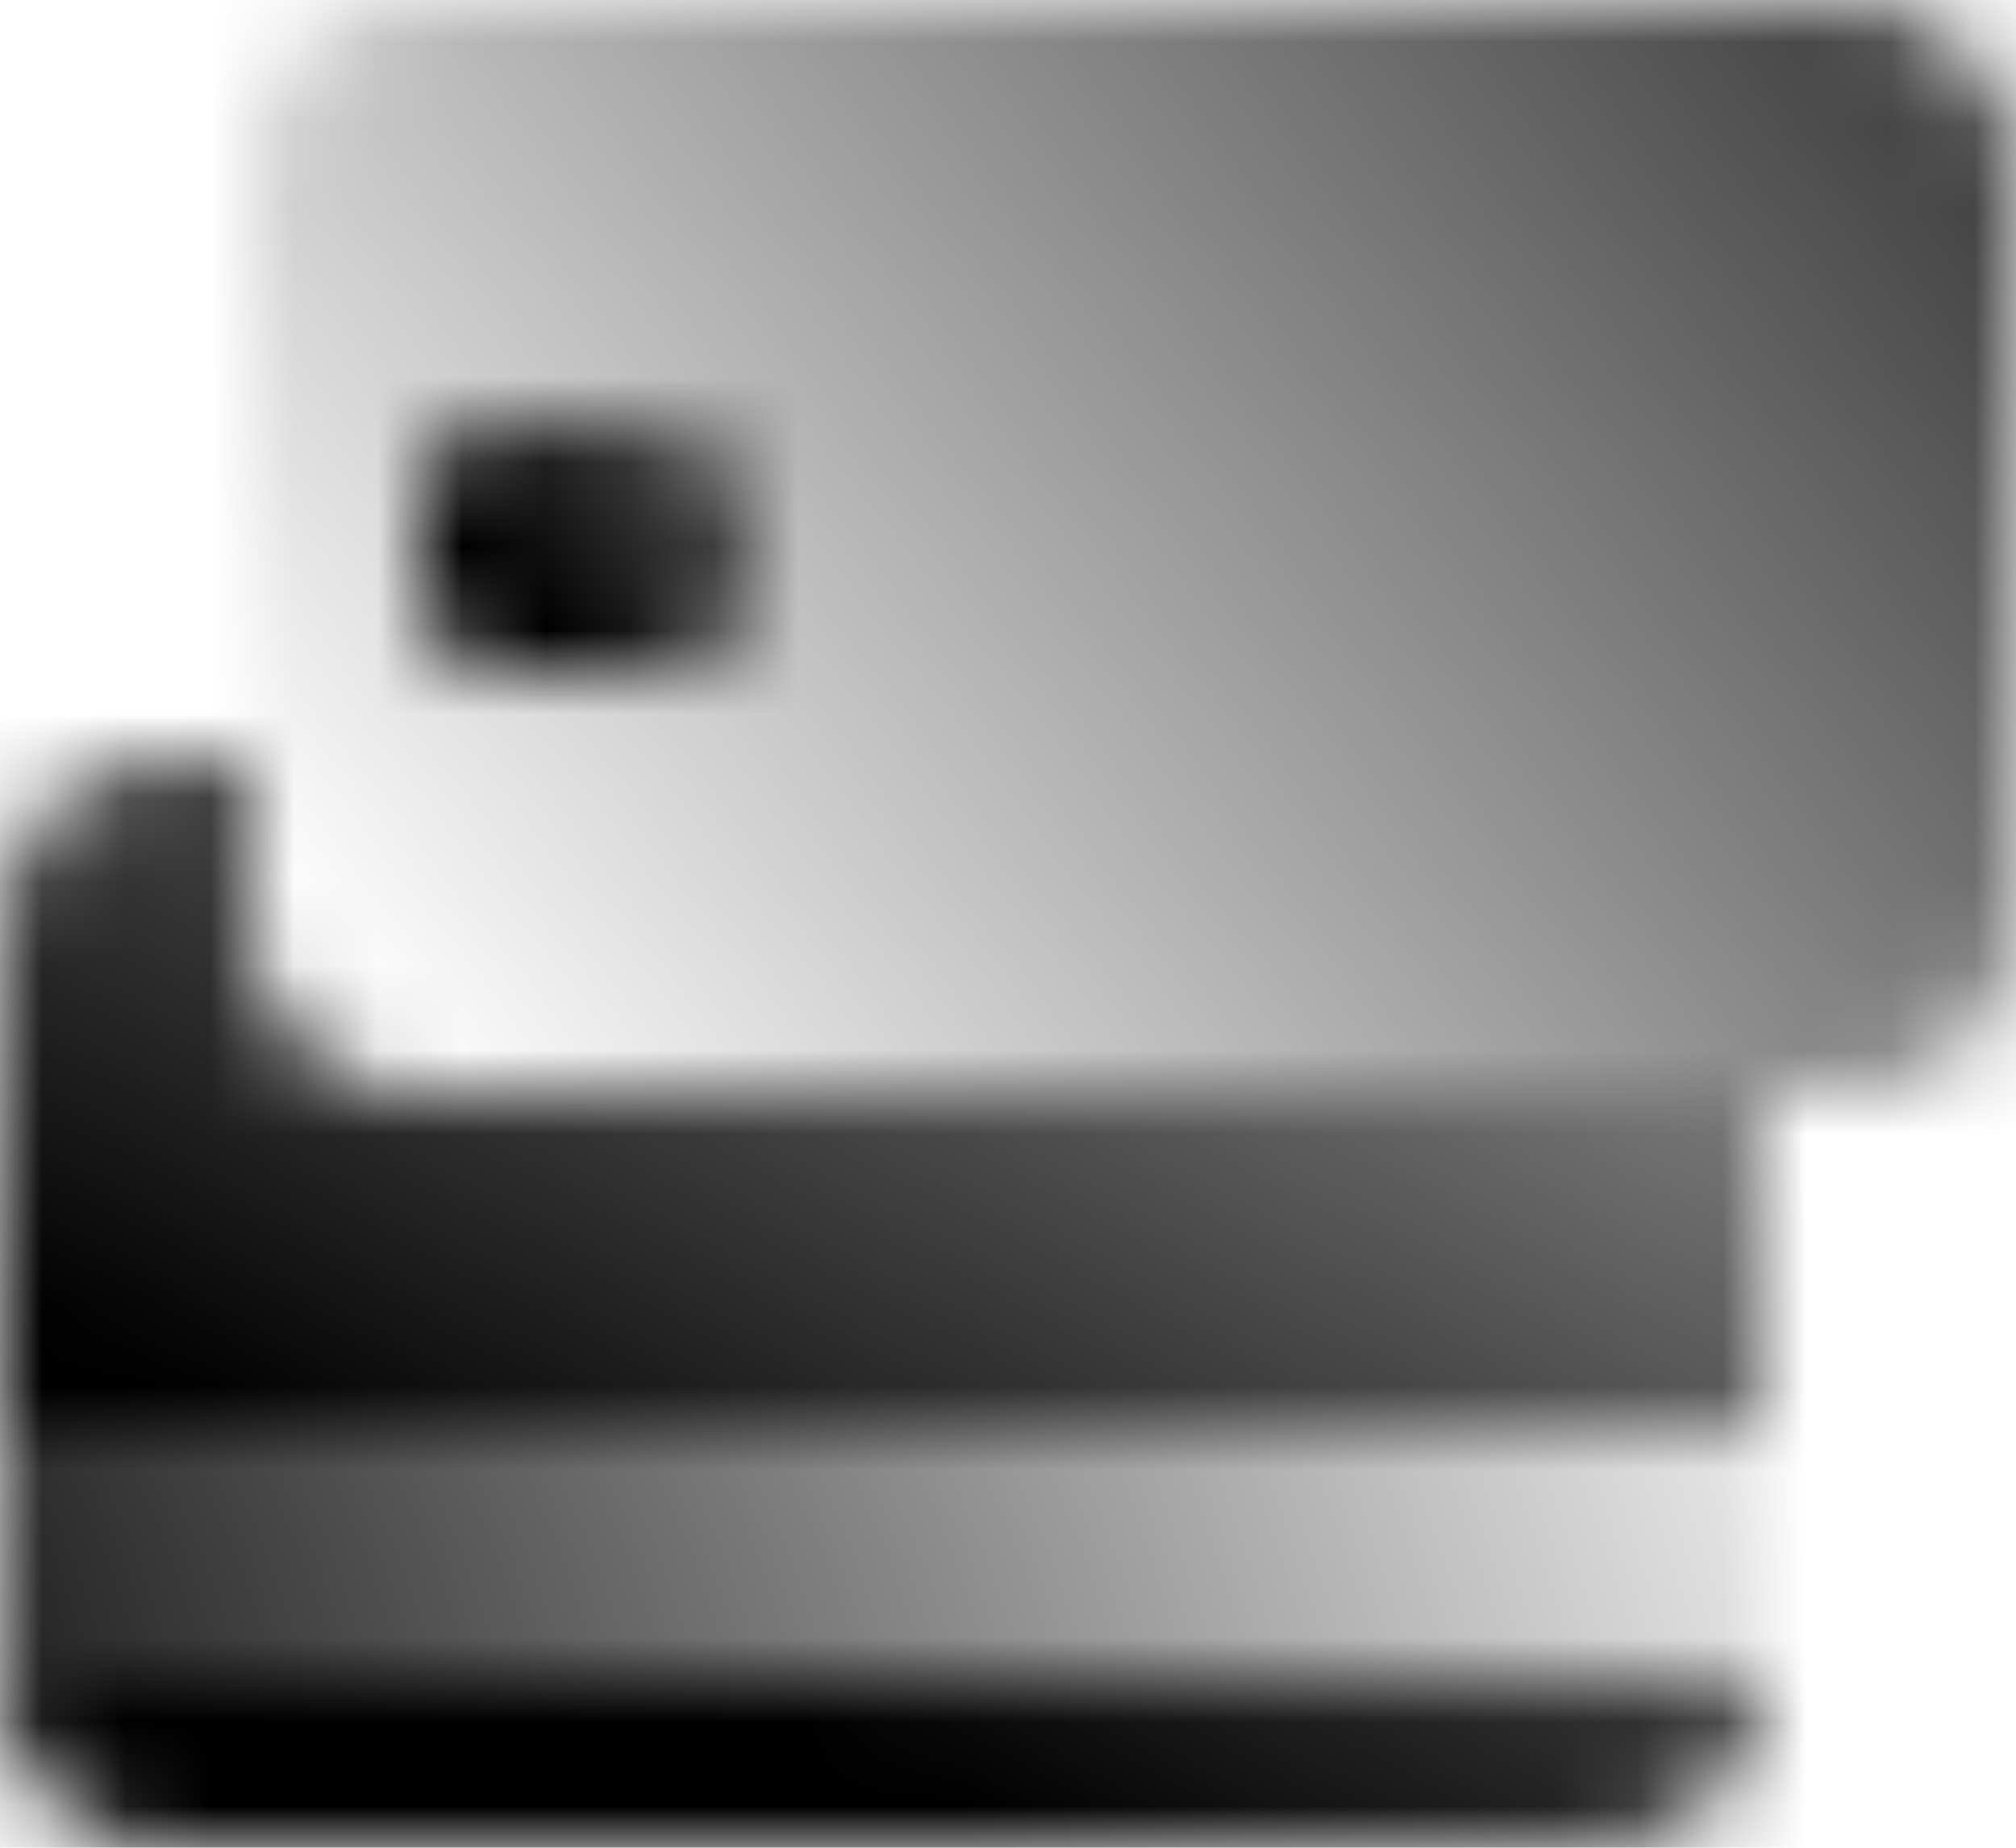 <svg width="24" height="22" viewBox="0 0 24 22" fill="none" xmlns="http://www.w3.org/2000/svg">
<mask id="mask0_1_589" style="mask-type:alpha" maskUnits="userSpaceOnUse" x="0" y="0" width="24" height="22">
<path d="M21 13V17H0V11C0 9.9 0.9 9 2 9H3V11C3 12.1 3.9 13 5 13H21ZM0 20C0 21.1 0.9 22 2 22H19C20.1 22 21 21.1 21 20H0Z" fill="url(#paint0_linear_1_589)"/>
<path d="M9 6V7C9 7.55 8.55 8 8 8H6C5.45 8 5 7.55 5 7V6C5 5.45 5.45 5 6 5H8C8.55 5 9 5.45 9 6Z" fill="url(#paint1_linear_1_589)"/>
<path d="M22 0H5C3.9 0 3 0.9 3 2V11C3 12.1 3.9 13 5 13H22C23.1 13 24 12.1 24 11V2C24 0.9 23.1 0 22 0ZM9 7C9 7.55 8.55 8 8 8H6C5.45 8 5 7.55 5 7V6C5 5.45 5.45 5 6 5H8C8.55 5 9 5.45 9 6V7Z" fill="url(#paint2_linear_1_589)"/>
<path d="M21 17H0V20H21V17Z" fill="url(#paint3_linear_1_589)"/>
</mask>
<g mask="url(#mask0_1_589)">
<path d="M28 -5H-4V27H28V-5Z" fill="url(#paint4_linear_1_589)"/>
</g>
<defs>
<linearGradient id="paint0_linear_1_589" x1="8.213" y1="19.79" x2="19.984" y2="-2.288" gradientUnits="userSpaceOnUse">
<stop/>
<stop offset="1" stop-opacity="0"/>
</linearGradient>
<linearGradient id="paint1_linear_1_589" x1="6.234" y1="7.038" x2="13.684" y2="1.803" gradientUnits="userSpaceOnUse">
<stop/>
<stop offset="1" stop-opacity="0"/>
</linearGradient>
<linearGradient id="paint2_linear_1_589" x1="27.89" y1="-4.559" x2="4.935" y2="13.082" gradientUnits="userSpaceOnUse">
<stop/>
<stop offset="1" stop-opacity="0"/>
</linearGradient>
<linearGradient id="paint3_linear_1_589" x1="-2.608" y1="23.249" x2="22.472" y2="14.163" gradientUnits="userSpaceOnUse">
<stop/>
<stop offset="1" stop-opacity="0"/>
</linearGradient>
<linearGradient id="paint4_linear_1_589" x1="28" y1="-5" x2="-4" y2="27" gradientUnits="userSpaceOnUse">
<stop/>
<stop offset="1"/>
</linearGradient>
</defs>
</svg>
